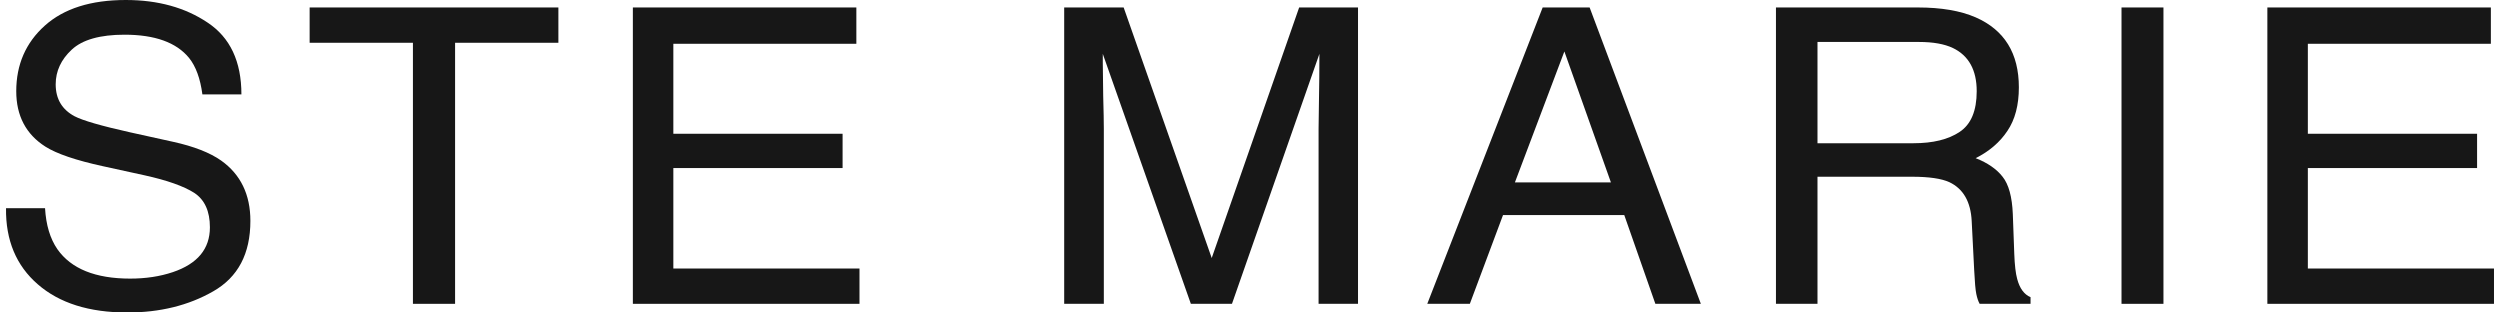 <svg width="240" height="30" viewBox="0 0 240 30" fill="none" xmlns="http://www.w3.org/2000/svg">
<g id="STE MARIE">
<path d="M4.324 19.987C4.418 21.601 4.812 22.912 5.506 23.919C6.828 25.804 9.159 26.746 12.498 26.746C13.994 26.746 15.356 26.54 16.585 26.127C18.962 25.326 20.151 23.893 20.151 21.827C20.151 20.278 19.65 19.174 18.648 18.515C17.633 17.87 16.044 17.308 13.88 16.83L9.894 15.959C7.289 15.391 5.446 14.764 4.364 14.08C2.495 12.892 1.56 11.117 1.56 8.754C1.56 6.198 2.475 4.099 4.304 2.46C6.134 0.82 8.725 0 12.077 0C15.162 0 17.78 0.723 19.93 2.169C22.094 3.602 23.176 5.901 23.176 9.064H19.43C19.229 7.54 18.802 6.372 18.147 5.558C16.932 4.074 14.869 3.331 11.957 3.331C9.606 3.331 7.917 3.809 6.889 4.764C5.86 5.72 5.346 6.83 5.346 8.096C5.346 9.49 5.947 10.51 7.149 11.156C7.937 11.569 9.72 12.085 12.498 12.705L16.625 13.615C18.615 14.054 20.151 14.655 21.233 15.416C23.102 16.746 24.037 18.677 24.037 21.207C24.037 24.358 22.849 26.611 20.471 27.966C18.107 29.322 15.356 30 12.217 30C8.558 30 5.693 29.096 3.623 27.289C1.553 25.494 0.538 23.06 0.578 19.987H4.324Z" fill="#171717"/>
<path d="M53.605 0.717V4.106H43.688V29.167H39.641V4.106H29.725V0.717H53.605Z" fill="#171717"/>
<path d="M60.755 0.717H82.21V4.203H64.641V12.841H80.888V16.133H64.641V25.778H82.511V29.167H60.755V0.717Z" fill="#171717"/>
<path d="M102.162 0.717H107.871L116.325 24.771L124.719 0.717H130.369V29.167H126.583V12.376C126.583 11.795 126.596 10.833 126.623 9.49C126.649 8.147 126.663 6.708 126.663 5.171L118.269 29.167H114.322L105.868 5.171V6.043C105.868 6.74 105.881 7.805 105.908 9.238C105.948 10.659 105.968 11.704 105.968 12.376V29.167H102.162V0.717Z" fill="#171717"/>
<path d="M154.647 17.508L150.18 4.939L145.432 17.508H154.647ZM148.096 0.717H152.604L163.282 29.167H158.915L155.93 20.646H144.29L141.105 29.167H137.018L148.096 0.717Z" fill="#171717"/>
<path d="M183.694 13.751C185.564 13.751 187.04 13.389 188.121 12.666C189.217 11.943 189.764 10.639 189.764 8.754C189.764 6.727 189.003 5.345 187.48 4.609C186.666 4.222 185.577 4.028 184.215 4.028H174.479V13.751H183.694ZM170.492 0.717H184.115C186.358 0.717 188.208 1.033 189.664 1.666C192.429 2.879 193.811 5.119 193.811 8.386C193.811 10.09 193.444 11.485 192.709 12.569C191.988 13.654 190.973 14.525 189.664 15.184C190.813 15.636 191.674 16.23 192.248 16.966C192.836 17.702 193.163 18.896 193.23 20.549L193.37 24.364C193.41 25.449 193.504 26.256 193.651 26.785C193.891 27.689 194.318 28.27 194.933 28.528V29.167H190.045C189.911 28.922 189.804 28.606 189.724 28.218C189.644 27.831 189.577 27.082 189.524 25.972L189.283 21.227C189.19 19.367 188.475 18.121 187.14 17.489C186.378 17.14 185.183 16.966 183.554 16.966H174.479V29.167H170.492V0.717Z" fill="#171717"/>
<path d="M203.665 0.717H207.692V29.167H203.665V0.717Z" fill="#171717"/>
<path d="M217.667 0.717H239.123V4.203H221.553V12.841H237.8V16.133H221.553V25.778H239.423V29.167H217.667V0.717Z" fill="#171717"/>
</g>
</svg>
